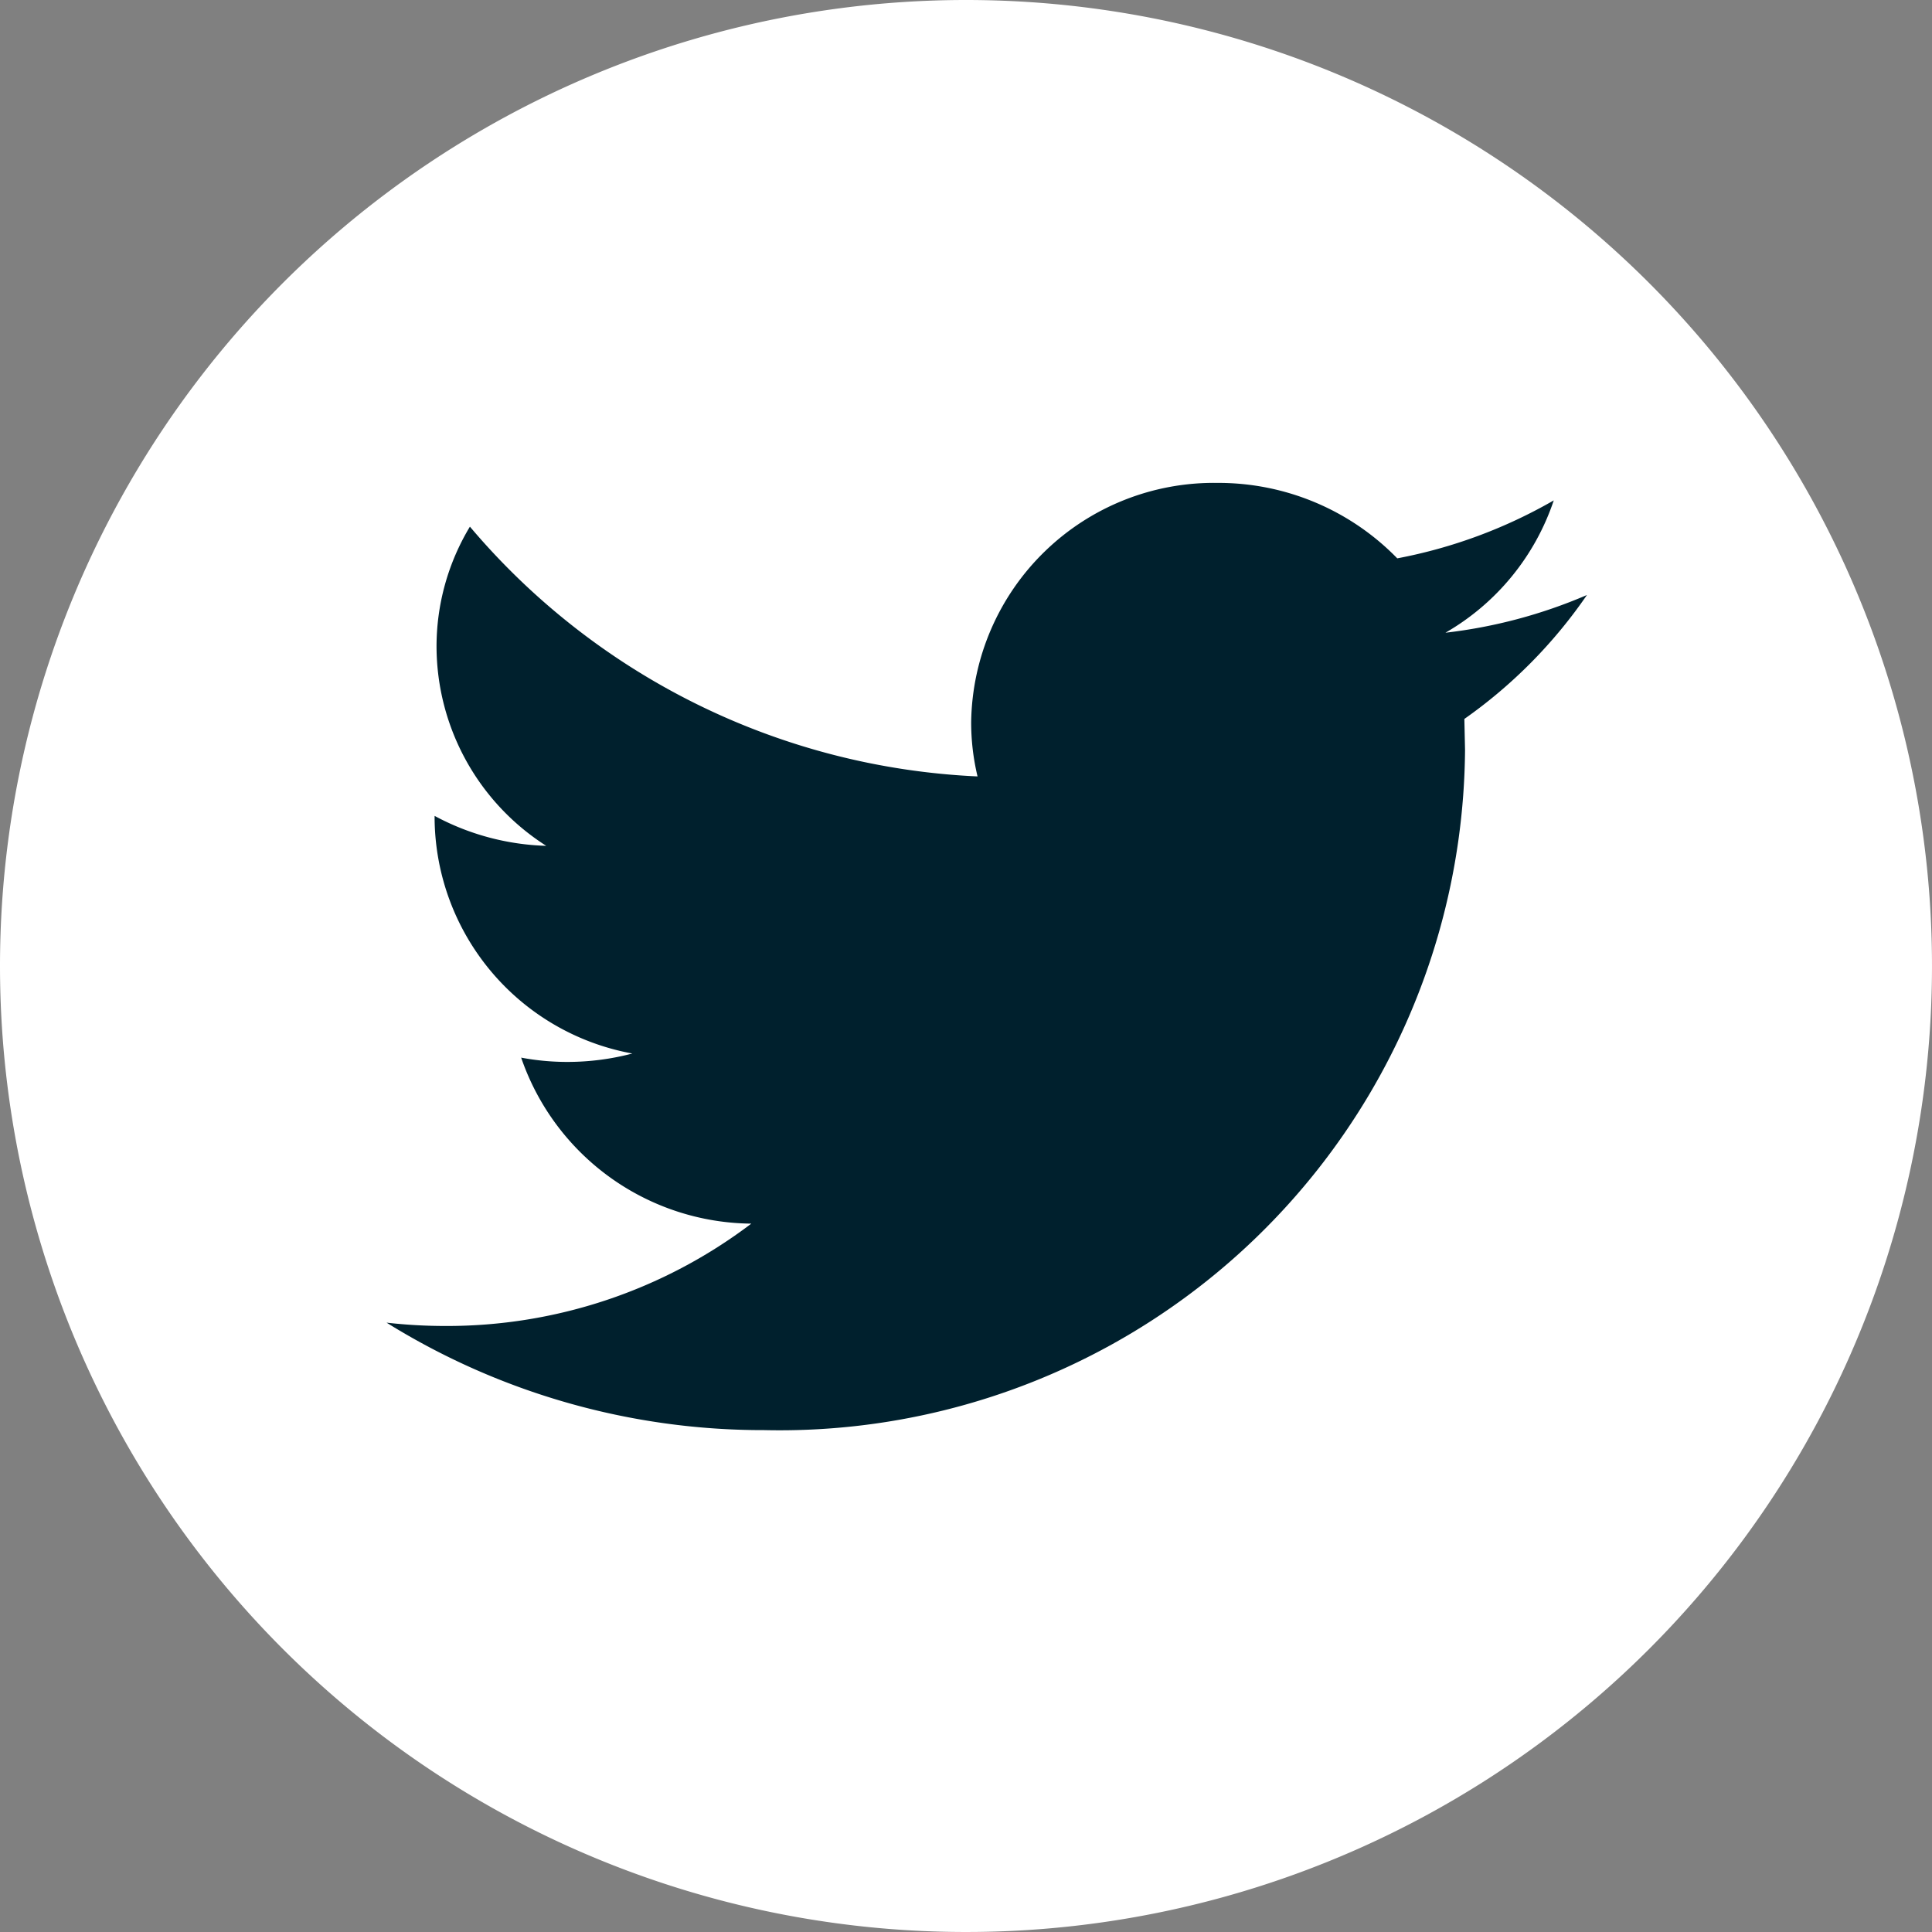 <svg xmlns="http://www.w3.org/2000/svg" width="40" height="40" viewBox="0 0 40 40">
  <rect x="0" y="0" width="40" height="40" fill="#808080" stroke="none"/>
  <g id="Group_12" data-name="Group 12" transform="translate(-1054 -3424)">
    <path id="Path_23" data-name="Path 23" d="M20,0A20,20,0,1,1,0,20,20,20,0,0,1,20,0Z" transform="translate(1054 3424)" fill="#fff"/>
    <path id="Path_24" data-name="Path 24" d="M88.564,84.307a10.421,10.421,0,0,1-2.93.781,4.99,4.99,0,0,0,2.243-2.74,10.339,10.339,0,0,1-3.24,1.2,5.166,5.166,0,0,0-3.722-1.562,5.025,5.025,0,0,0-5.1,4.948,4.8,4.8,0,0,0,.132,1.129,14.628,14.628,0,0,1-10.51-5.171,4.807,4.807,0,0,0-.691,2.488A4.908,4.908,0,0,0,67.017,89.5a5.185,5.185,0,0,1-2.311-.62v.063A4.992,4.992,0,0,0,68.8,93.8a5.274,5.274,0,0,1-1.343.174,5.142,5.142,0,0,1-.959-.089,5.086,5.086,0,0,0,4.765,3.437,10.425,10.425,0,0,1-6.334,2.119,10.723,10.723,0,0,1-1.218-.069,14.758,14.758,0,0,0,7.819,2.225,14.19,14.19,0,0,0,14.51-14.083l-.014-.641A10.177,10.177,0,0,0,88.564,84.307Z" transform="translate(998.292 3352.012)" fill="#00202d"/>
  </g>
</svg>
